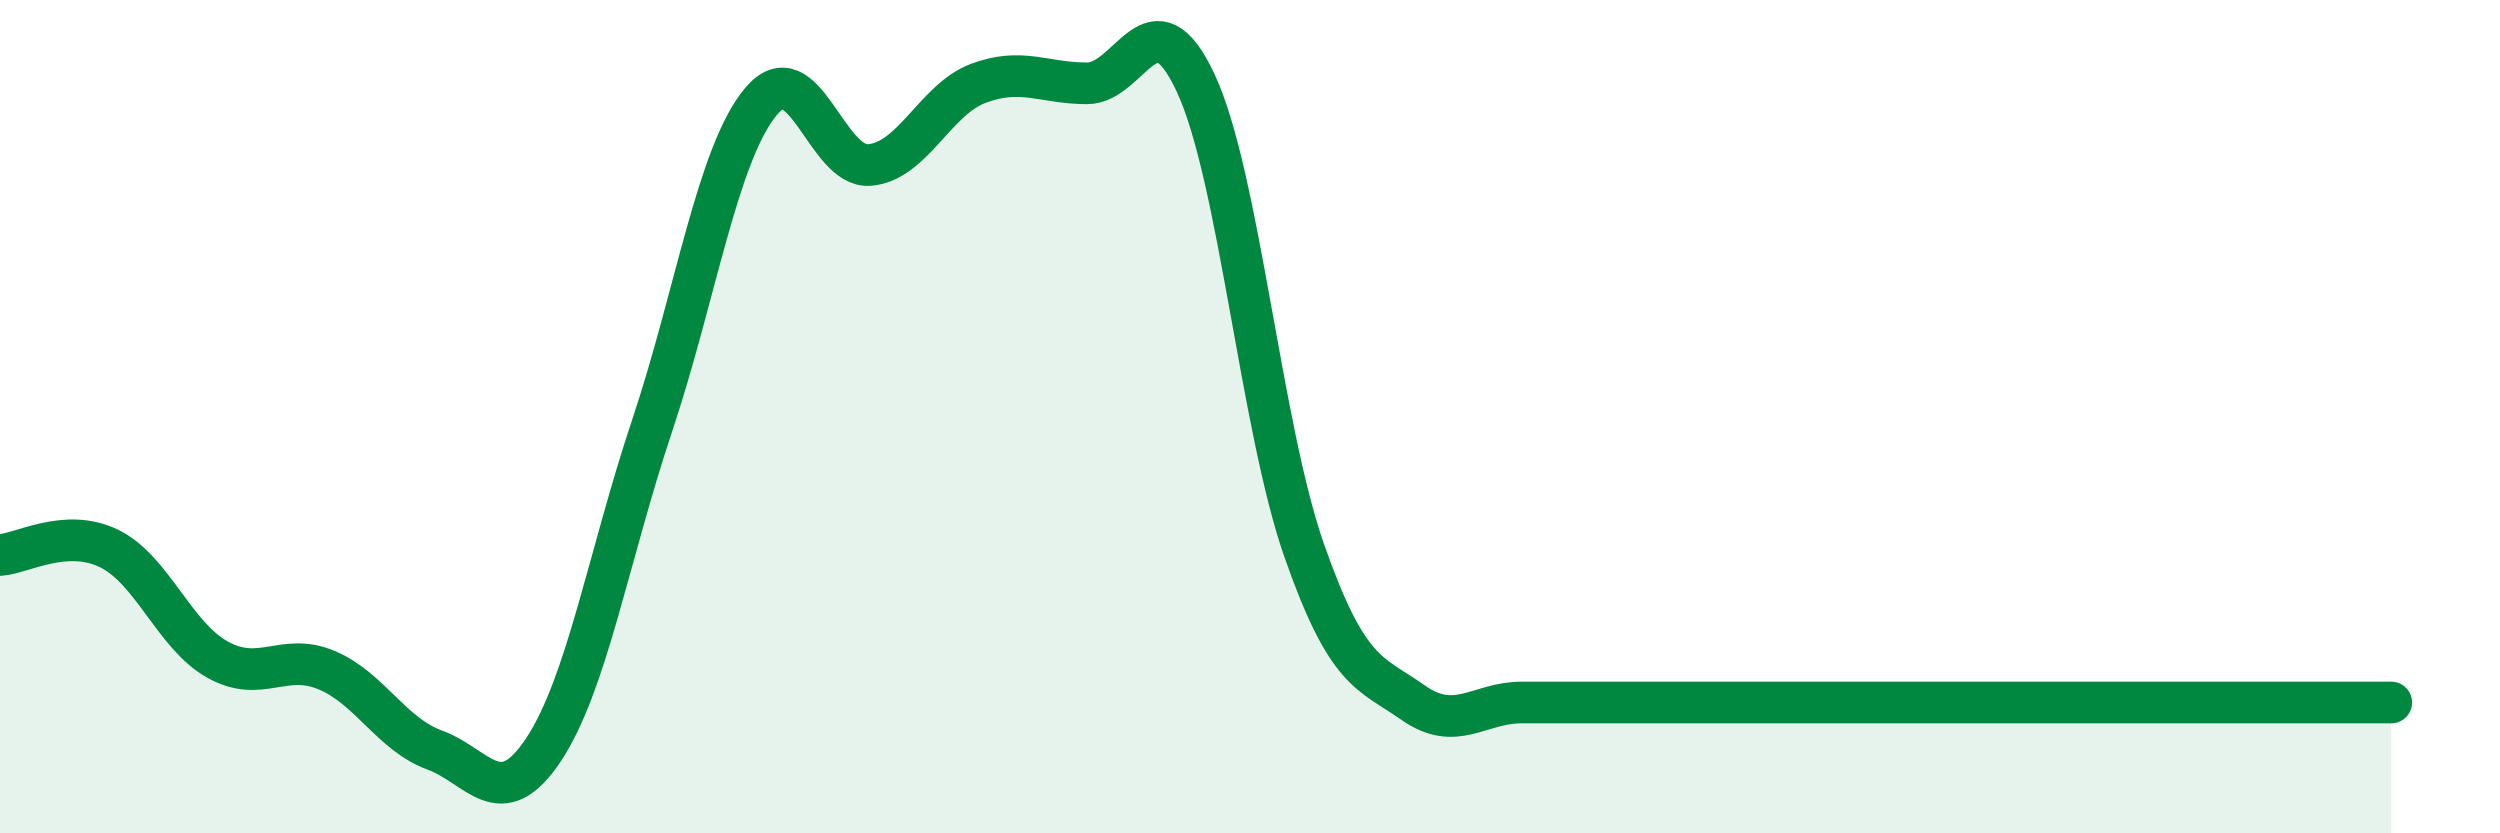 
    <svg width="60" height="20" viewBox="0 0 60 20" xmlns="http://www.w3.org/2000/svg">
      <path
        d="M 0,13.32 C 0.52,13.29 1.57,12.66 2.61,13.16 C 3.65,13.66 4.18,15.25 5.22,15.83 C 6.26,16.41 6.79,15.65 7.83,16.08 C 8.87,16.51 9.39,17.62 10.43,18 C 11.47,18.38 12,19.56 13.04,18 C 14.08,16.44 14.61,13.33 15.65,10.22 C 16.69,7.11 17.22,3.69 18.26,2.44 C 19.3,1.19 19.83,4.05 20.87,3.96 C 21.91,3.87 22.44,2.39 23.48,2 C 24.52,1.61 25.05,2 26.09,2 C 27.13,2 27.66,-0.24 28.7,2 C 29.74,4.24 30.26,10.24 31.3,13.21 C 32.34,16.18 32.87,16.13 33.91,16.86 C 34.95,17.59 35.48,16.86 36.52,16.86 C 37.56,16.86 38.09,16.86 39.13,16.86 C 40.17,16.86 40.7,16.86 41.74,16.86 C 42.78,16.86 43.31,16.86 44.35,16.86 C 45.39,16.86 45.92,16.86 46.96,16.86 C 48,16.86 48.53,16.86 49.57,16.86 C 50.61,16.86 51.13,16.86 52.17,16.86 C 53.21,16.86 53.74,16.86 54.78,16.86 C 55.82,16.86 56.87,16.86 57.39,16.86L57.39 20L0 20Z"
        fill="#008740"
        opacity="0.1"
        stroke-linecap="round"
        stroke-linejoin="round"
      />
      <path
        d="M 0,13.32 C 0.52,13.29 1.57,12.66 2.61,13.16 C 3.65,13.66 4.18,15.25 5.22,15.83 C 6.26,16.41 6.79,15.65 7.83,16.08 C 8.87,16.51 9.39,17.62 10.43,18 C 11.47,18.38 12,19.56 13.04,18 C 14.08,16.44 14.61,13.33 15.65,10.22 C 16.69,7.11 17.22,3.69 18.26,2.44 C 19.3,1.19 19.83,4.05 20.87,3.96 C 21.91,3.87 22.44,2.39 23.48,2 C 24.52,1.61 25.05,2 26.09,2 C 27.13,2 27.66,-0.24 28.7,2 C 29.74,4.24 30.26,10.24 31.3,13.21 C 32.34,16.18 32.87,16.13 33.91,16.86 C 34.95,17.59 35.48,16.86 36.52,16.86 C 37.56,16.86 38.09,16.86 39.13,16.86 C 40.17,16.86 40.7,16.86 41.74,16.86 C 42.78,16.86 43.31,16.86 44.35,16.86 C 45.39,16.86 45.92,16.86 46.96,16.86 C 48,16.86 48.53,16.86 49.57,16.86 C 50.61,16.86 51.13,16.86 52.17,16.86 C 53.21,16.86 53.74,16.86 54.78,16.86 C 55.82,16.86 56.87,16.86 57.39,16.86"
        stroke="#008740"
        stroke-width="1"
        fill="none"
        stroke-linecap="round"
        stroke-linejoin="round"
      />
    </svg>
  